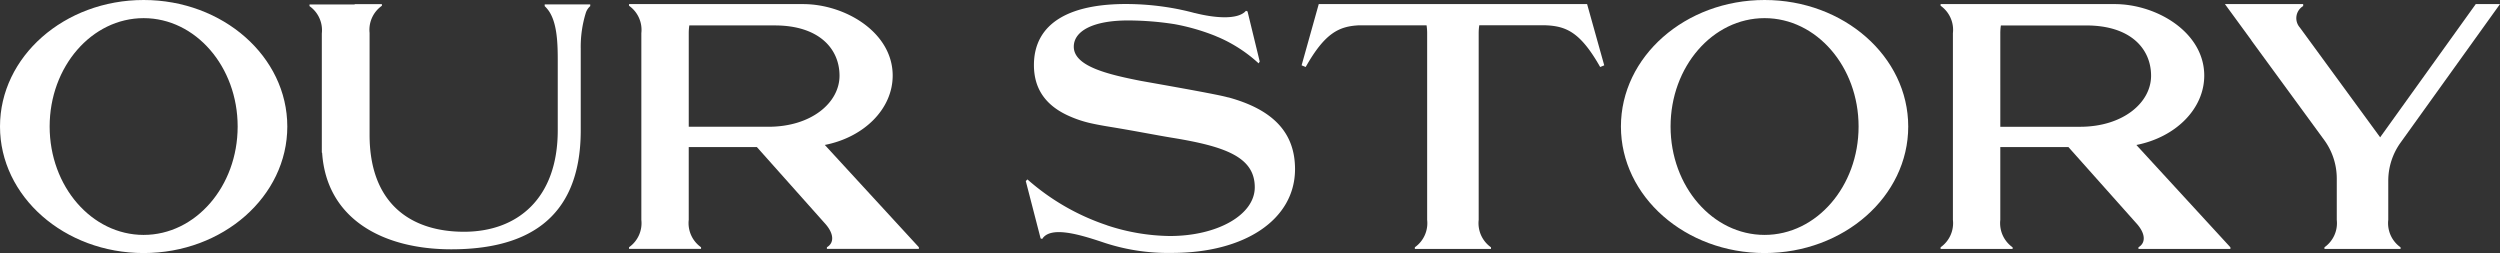 <svg xmlns="http://www.w3.org/2000/svg" width="302" height="30.569" viewBox="0 0 302 30.569"><rect x="0" y="0" width="302" height="30.569" fill="#333333" stroke="none"/><g transform="translate(-40 -3716)"><path d="M689.392,1.418h-31l-2.071,7.4.493.2c2.341-4.147,4.049-4.917,6.457-5.036h8.145a6.265,6.265,0,0,1,.071.949V27.488A3.562,3.562,0,0,1,670,30.795V31H679.2v-.2a3.563,3.563,0,0,1-1.488-3.307V4.93a6.323,6.323,0,0,1,.071-.95h4.734v0h.521c.192,0,.379,0,.562,0h2.2c2.477.1,4.2.819,6.586,5.039l.493-.2-2.07-7.4Z" transform="translate(-459.087 3715.075)" fill="#fff"/><path d="M781.458,0c-9.583,0-17.353,6.843-17.353,15.284s7.77,15.284,17.353,15.284,17.353-6.843,17.353-15.284S791.042,0,781.458,0m0,28.377c-6.272,0-11.356-5.862-11.356-13.093s5.084-13.093,11.356-13.093,11.356,5.862,11.356,13.093-5.084,13.093-11.356,13.093" transform="translate(-528.297 3716)" fill="#fff"/><path d="M896.489,18.438c4.75-.934,8.2-4.361,8.2-8.383,0-5.227-5.739-8.636-10.832-8.636l-6.007,0h-15.01v.2a3.562,3.562,0,0,1,1.488,3.307V27.488a3.563,3.563,0,0,1-1.488,3.307V31h8.7v-.2a3.563,3.563,0,0,1-1.488-3.307V26.345h0V18.693h8.233l8.2,9.2c1.128,1.236,1.166,2.369.258,2.9V31H907.85v-.2ZM880.053,6.073h0V4.93A6.326,6.326,0,0,1,880.122,4h10.332c5.3,0,7.812,2.789,7.812,6.072s-3.43,6.167-8.572,6.167h-9.641Z" transform="translate(-598.416 3715.075)" fill="#fff"/><path d="M991.44,27.488V22.765a7.89,7.89,0,0,1,1.48-4.6l12.019-16.747h-2.928L990.461,17.511l-9.7-13.26a1.706,1.706,0,0,1,.4-2.593v-.24h-9.452l3.2,4.378-.01.007,8.84,12.086a7.89,7.89,0,0,1,1.481,4.6v5a3.563,3.563,0,0,1-1.488,3.307V31h9.195v-.2a3.563,3.563,0,0,1-1.488-3.307" transform="translate(-662.938 3715.075)" fill="#fff"/><path d="M588.926,12.7l-.211-.055c-1.681-.442-9.756-1.829-10.508-1.978-3.978-.785-7.955-1.769-7.955-4.1,0-1.915,2.381-3.2,6.692-3.17a36.6,36.6,0,0,1,5.469.444,25.654,25.654,0,0,1,4.934,1.42c.075.035.154.067.227.1.037.018.1.041.17.069a17.327,17.327,0,0,1,4.837,3.148l.133-.217-1.473-6.058-.189-.074c-.94,1.1-3.7.9-6.2.263l0,.009q-.829-.227-1.717-.411l-.074-.019,0,0a32.941,32.941,0,0,0-5.294-.638c-8.086-.3-12.329,2.341-12.329,7.35,0,2.855,1.4,4.925,4.343,6.2a13.626,13.626,0,0,0,2.285.772c.777.185,1.675.348,2.55.49,2.9.472,5.722,1.03,7.43,1.307,6.455,1.047,10.069,2.317,10.069,6,0,3.342-4.537,5.883-10.244,5.883a24.884,24.884,0,0,1-7.631-1.3v-.007a27.733,27.733,0,0,1-9.586-5.53l-.2.2,1.79,6.923.189.073c.974-1.547,4.249-.625,7.077.309a24.641,24.641,0,0,0,8.609,1.374c8.823,0,14.86-4.048,14.86-10.125,0-4.409-2.659-7.191-8.06-8.665" transform="translate(-400.539 3715.075)" fill="#fff"/><path d="M169.08,2349.842h-4.355v.205a4.162,4.162,0,0,1,.5.583c.942,1.38,1.078,3.581,1.078,5.841v8.58c0,8.266-4.9,12.253-11.316,12.253s-11.415-3.38-11.415-11.713v-12.31a3.548,3.548,0,0,1,1.487-3.275v-.2h-3.287v.041h-5.457v.2a3.564,3.564,0,0,1,1.488,3.307v14.381l.038.041c.534,7.967,7.313,11.648,15.6,11.648,8.637,0,15.639-3.274,15.639-14.373v-7.4c0-.043,0-.093,0-.138v-2.3a13.9,13.9,0,0,1,.615-4.355,1.81,1.81,0,0,1,.533-.81v-.205H169.08Z" transform="translate(-58.927 1366.692)" fill="#fff"/><path d="M274.764,2358.439c0-5.227-5.739-8.636-10.832-8.636l-6.007,0h-15.01v.2a3.564,3.564,0,0,1,1.488,3.307v22.558a3.563,3.563,0,0,1-1.488,3.307v.2h8.7v-.2a3.564,3.564,0,0,1-1.488-3.307v-1.143h0v-7.651h8.233l8.2,9.2c1.129,1.235,1.166,2.369.258,2.9v.2h11.111l0-.2-11.363-12.357C271.316,2365.887,274.764,2362.461,274.764,2358.439Zm-24.635-3.983h0v-1.143a6.322,6.322,0,0,1,.069-.933H260.53c5.3,0,7.812,2.79,7.812,6.072s-3.43,6.168-8.572,6.168h-9.641Z" transform="translate(-126.928 1366.692)" fill="#fff"/><path d="M48.653,2348.383c-9.584,0-17.353,6.843-17.353,15.284s7.769,15.284,17.353,15.284,17.353-6.843,17.353-15.284S58.237,2348.383,48.653,2348.383Zm0,28.378c-6.272,0-11.356-5.862-11.356-13.093s5.084-13.093,11.356-13.093,11.356,5.862,11.356,13.093S54.925,2376.76,48.653,2376.76Z" transform="translate(8.7 1367.617)" fill="#fff"/></g></svg>